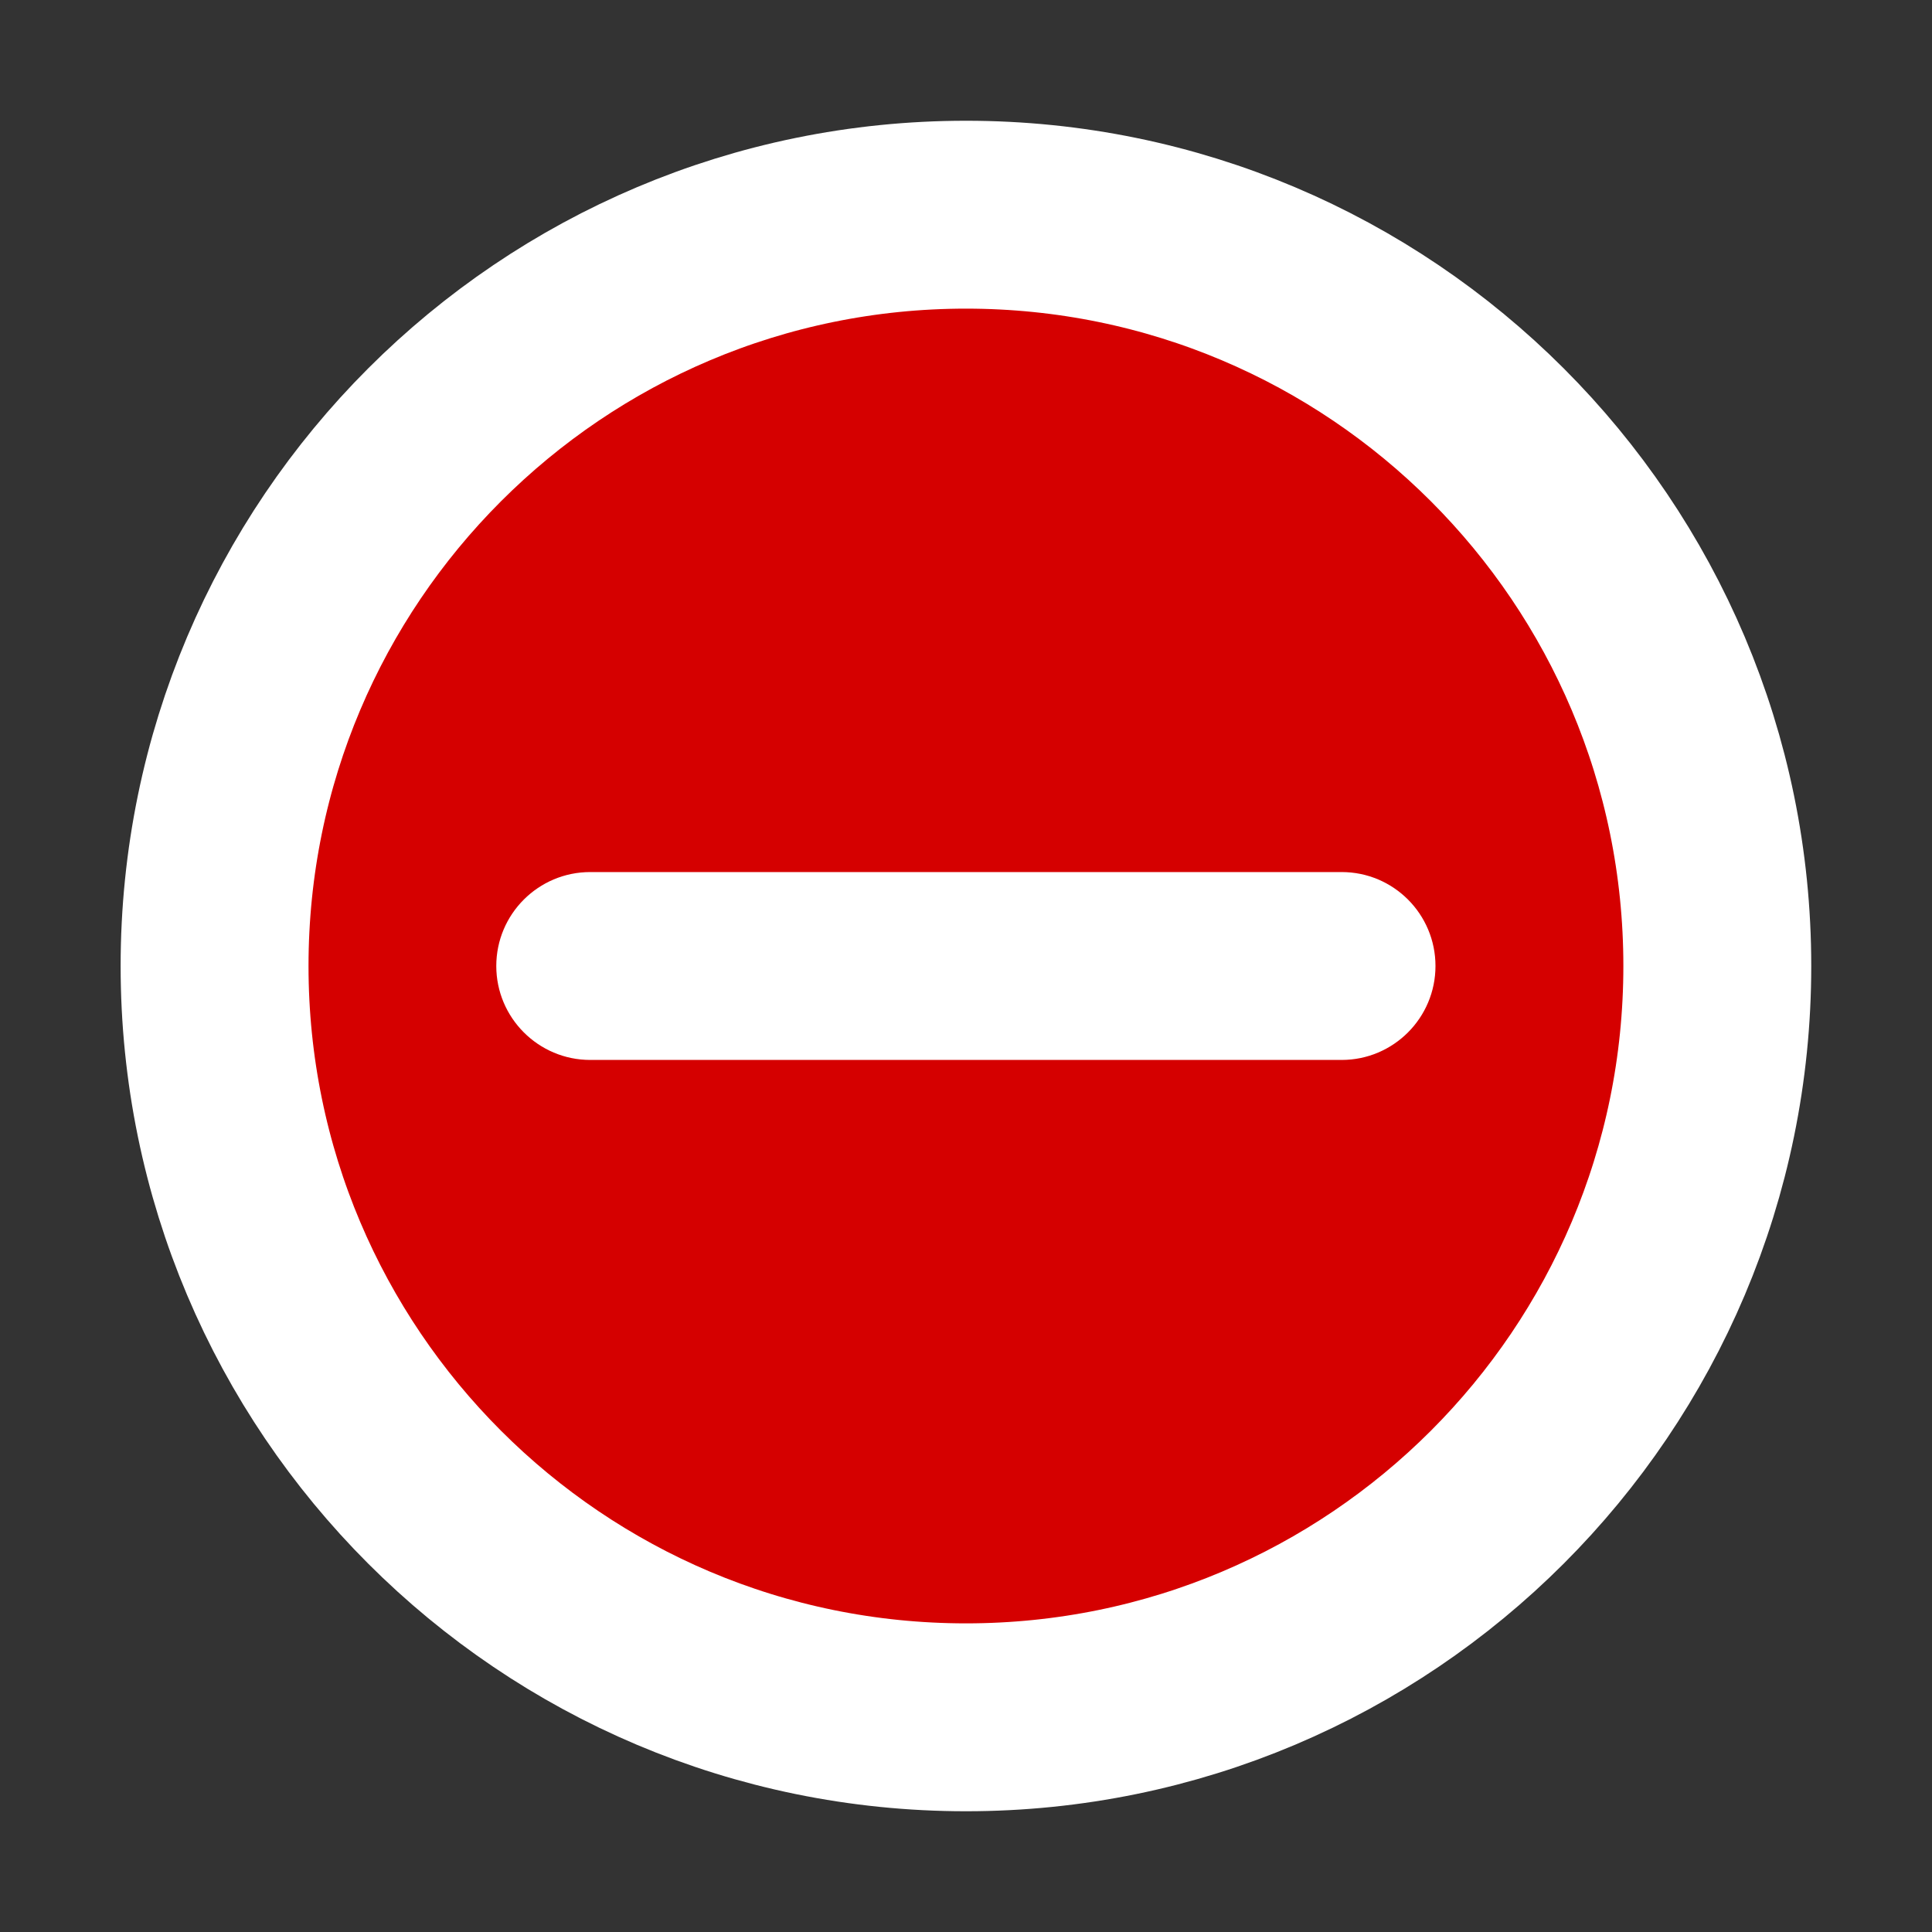 <svg width="16" height="16" viewBox="0 0 16 16" fill="none" xmlns="http://www.w3.org/2000/svg">
<rect x="0" y="0" width="16" height="16" fill="#333333" stroke="none"/>
<path d="M8 14.222C11.436 14.222 14.222 11.436 14.222 8C14.222 4.564 11.436 1.778 8 1.778C4.563 1.778 1.777 4.564 1.777 8C1.777 11.436 4.563 14.222 8 14.222Z" fill="#D50000" stroke="white" stroke-width="1.556"/>
<path d="M11.111 7.222H4.888C4.459 7.222 4.11 7.57 4.11 8C4.11 8.429 4.459 8.778 4.888 8.778H11.111C11.54 8.778 11.888 8.429 11.888 8C11.888 7.57 11.54 7.222 11.111 7.222Z" fill="white"/>
</svg>
